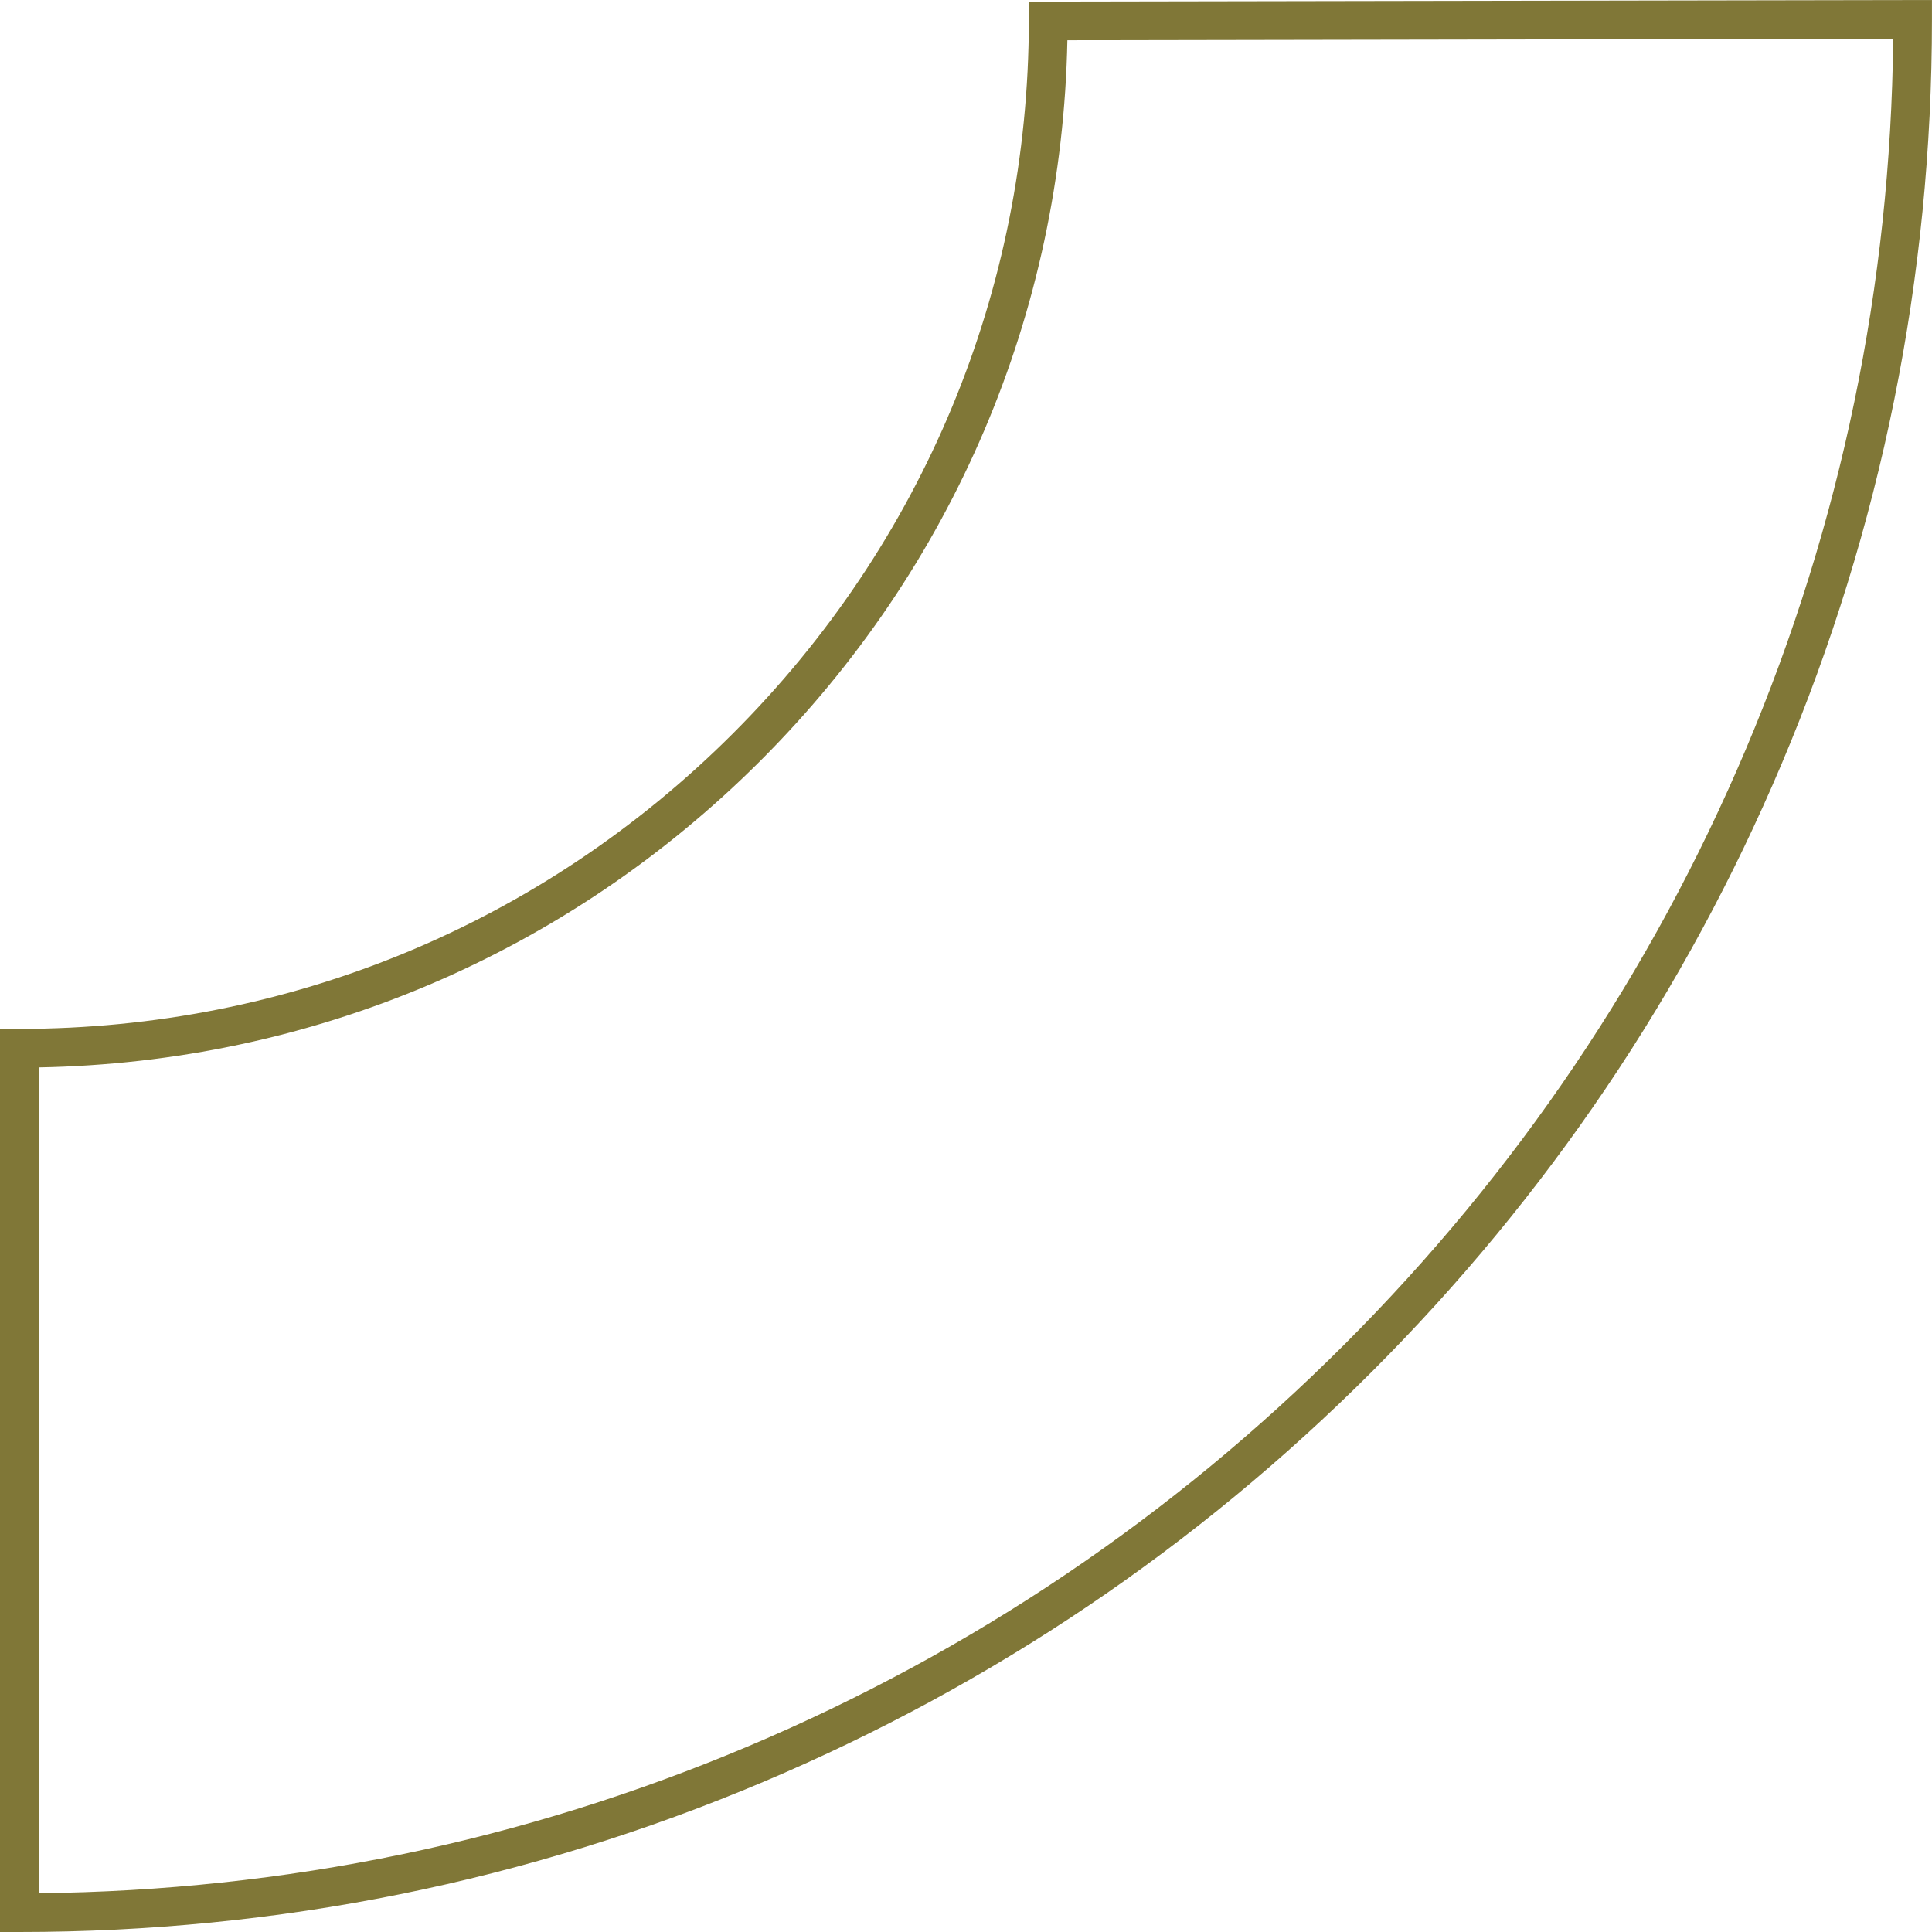 <?xml version="1.0" encoding="UTF-8" standalone="no"?><svg xmlns="http://www.w3.org/2000/svg" xmlns:xlink="http://www.w3.org/1999/xlink" fill="#000000" height="499.5" preserveAspectRatio="xMidYMid meet" version="1" viewBox="0.0 0.0 499.5 499.5" width="499.5" zoomAndPan="magnify"><g id="change1_1"><path d="M266.01,0.41l-0.01,4.98c-0.09,69.63-27.28,135.08-76.55,184.29C140.17,238.91,74.66,266.01,5,266.01H0 V499.5h5c66.76,0,131.52-13.07,192.48-38.86c58.88-24.91,111.77-60.56,157.18-105.97c45.41-45.41,81.06-98.29,105.97-157.18 c25.79-60.97,38.86-125.73,38.86-192.48V0L266.01,0.41z M451.42,193.6c-24.4,57.69-59.33,109.51-103.83,154 c-44.5,44.5-96.31,79.43-154,103.83C135.38,476.04,73.64,488.83,10,489.47v-213.5c70.46-1.27,136.53-29.28,186.52-79.2 c49.98-49.92,78.08-115.93,79.44-186.37l213.51-0.38C488.82,73.66,476.03,135.4,451.42,193.6z" fill="#807737"/></g></svg>